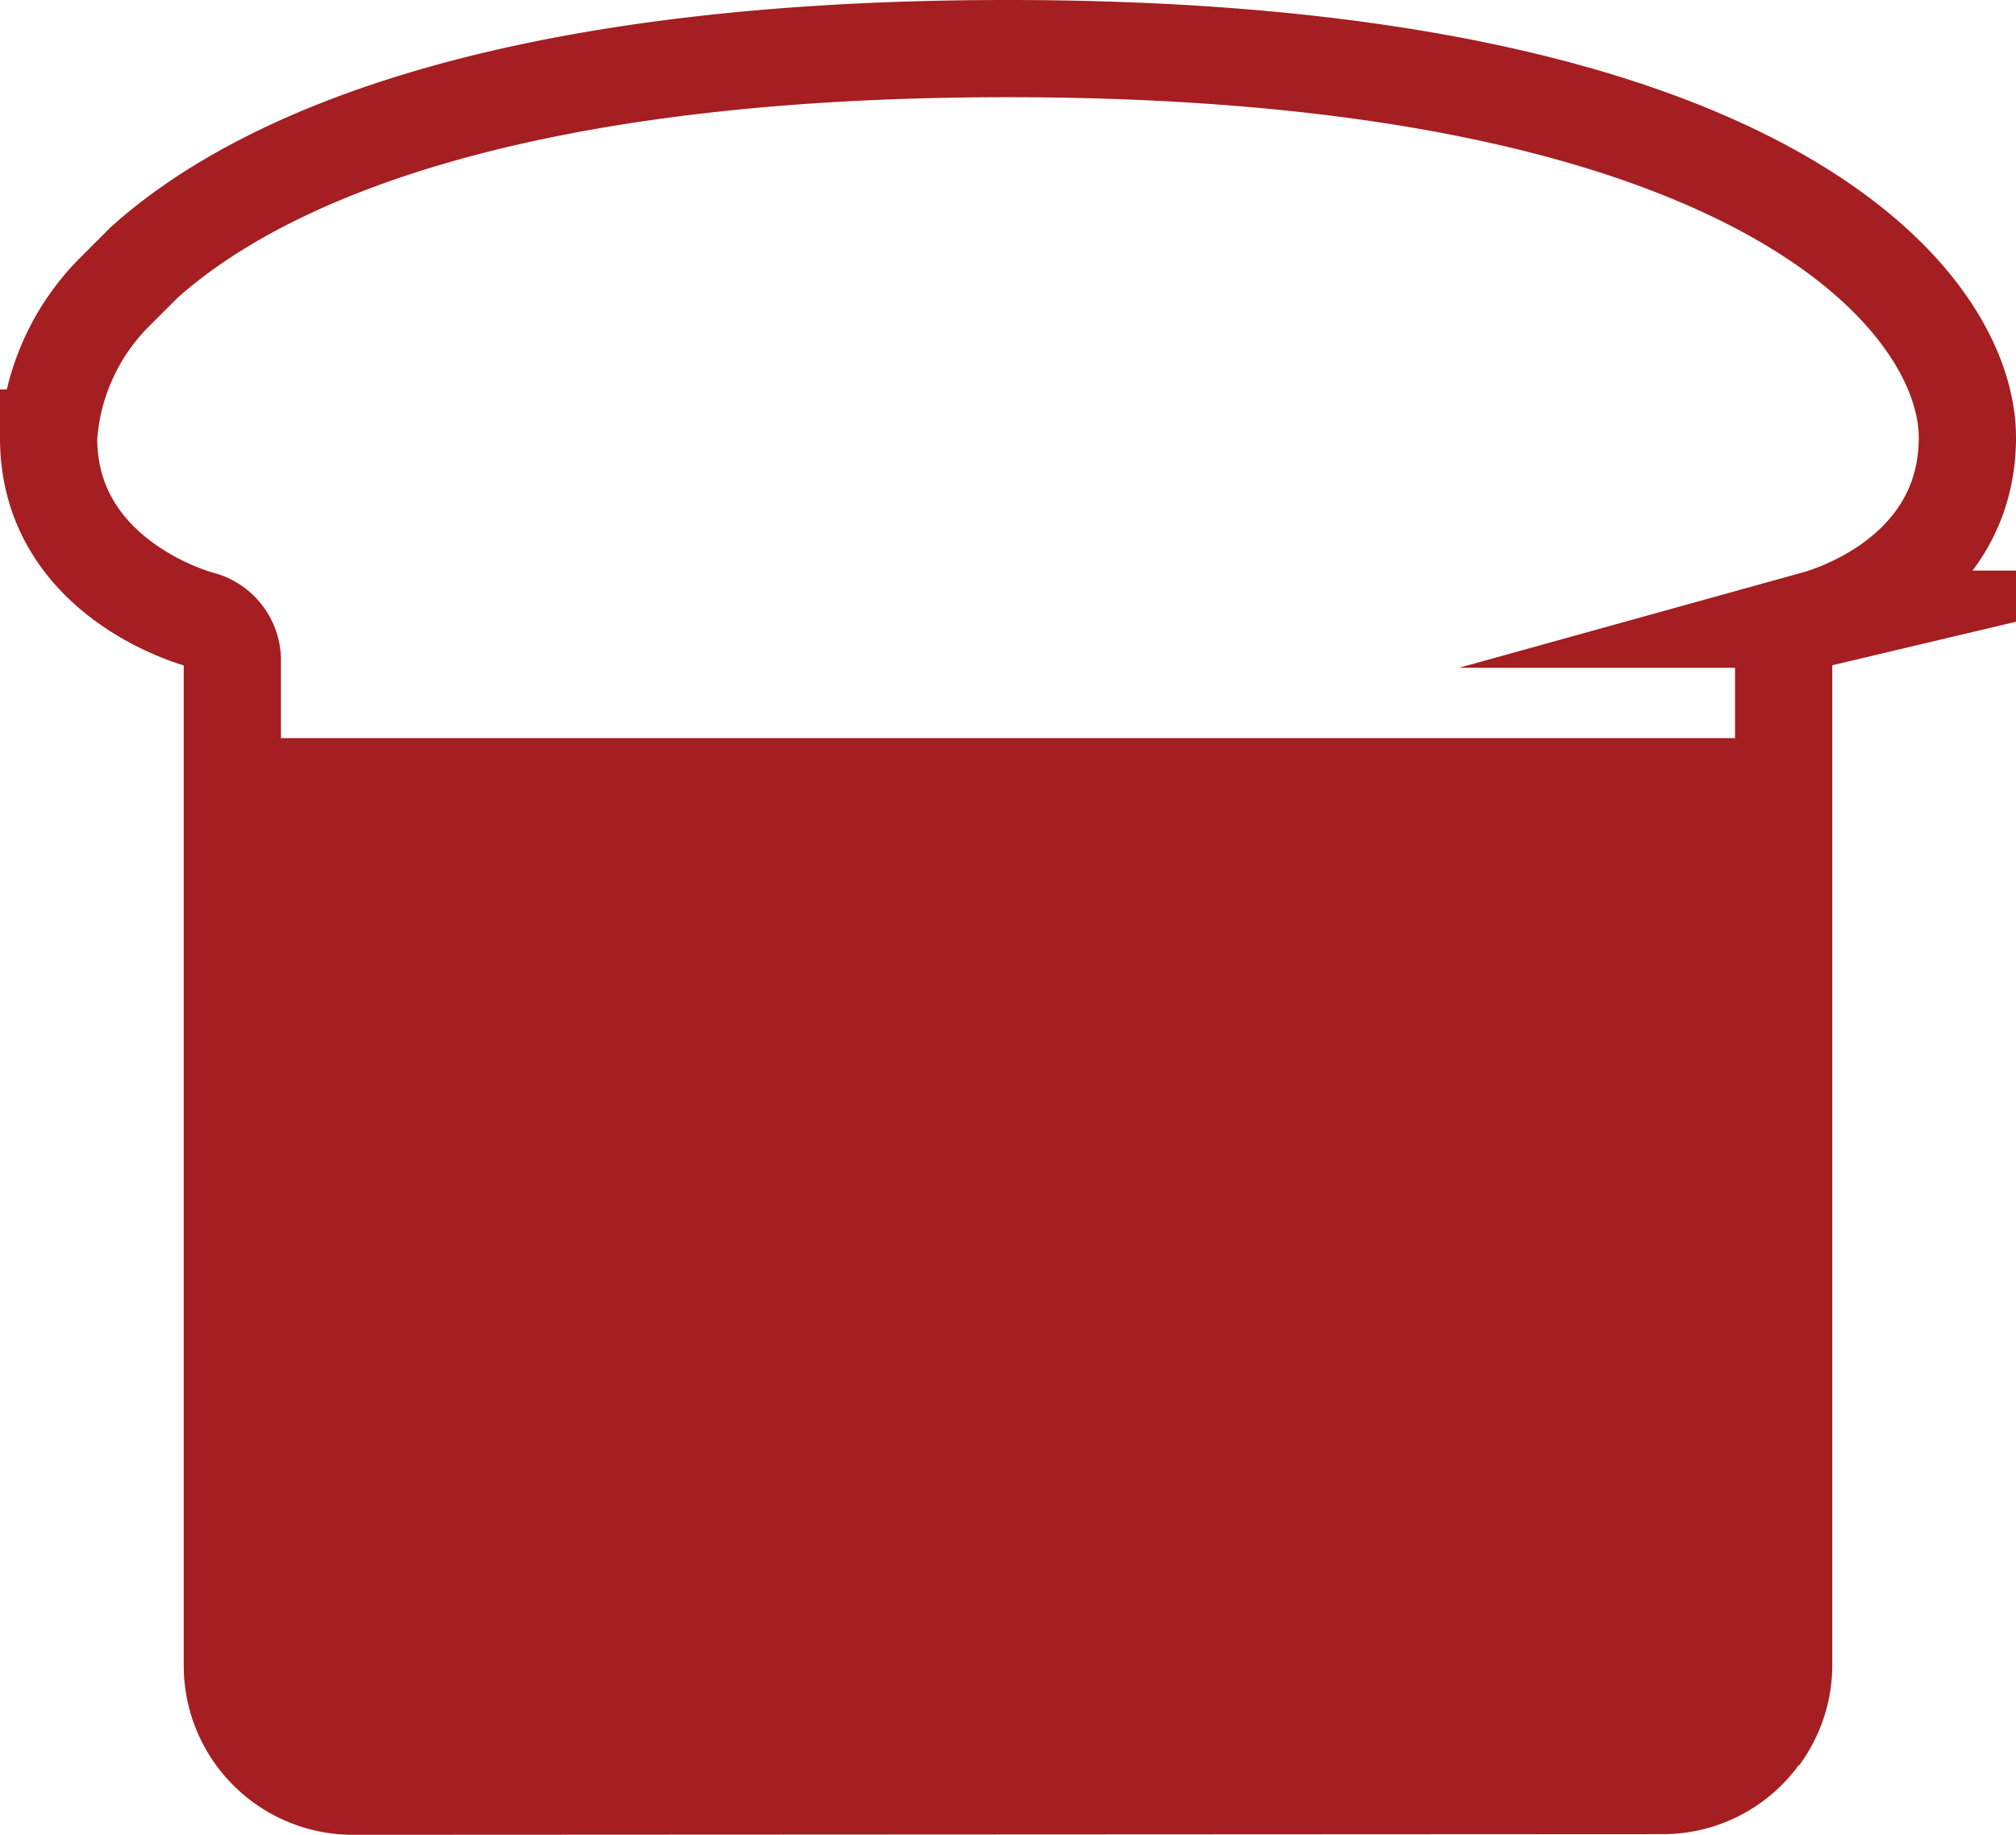 <svg xmlns="http://www.w3.org/2000/svg" xmlns:xlink="http://www.w3.org/1999/xlink" id="Layer_1" data-name="Layer 1" viewBox="14.7 13.61 62.21 56.63"><defs><style>.cls-1,.cls-4{fill:none;}.cls-2{clip-path:url(#clip-path);}.cls-3{fill:#a41e22;}.cls-4{stroke:#a41e22;stroke-miterlimit:10;stroke-width:3px;}</style><clipPath id="clip-path"><path class="cls-1" d="M25.59,68.74A3.72,3.72,0,0,1,21.87,65v-31a1.3,1.3,0,0,0-1-1.27s-4.67-1.22-4.67-5.6a7,7,0,0,1,2.05-4.52l0,0,.9-.9c3.79-3.4,11.7-6.6,26.64-6.6,23.43,0,29.62,7.87,29.62,12,0,4.35-4.49,5.56-4.67,5.61a1.3,1.3,0,0,0-1,1.27V65a3.7,3.7,0,0,1-.64,2.08l-.15.14a1,1,0,0,0-.1.17,3.69,3.69,0,0,1-2.83,1.33Z"/></clipPath></defs><g class="cls-2"><g id="Mask_Group_2" data-name="Mask Group 2"><path id="Path_1017" data-name="Path 1017" class="cls-3" d="M18.53,36.39h55V68.74h-55Z"/></g></g><path id="Path_1003" data-name="Path 1003" class="cls-4" d="M25.59,68.74A3.72,3.72,0,0,1,21.87,65v-31a1.3,1.3,0,0,0-1-1.27s-4.67-1.22-4.67-5.6a7,7,0,0,1,2.05-4.52l0,0,.9-.9c3.79-3.4,11.7-6.6,26.64-6.6,23.43,0,29.62,7.87,29.62,12,0,4.35-4.49,5.56-4.67,5.61a1.3,1.3,0,0,0-1,1.27V65a3.7,3.7,0,0,1-.64,2.08l-.15.14a1,1,0,0,0-.1.17,3.69,3.69,0,0,1-2.83,1.33Z"/></svg>